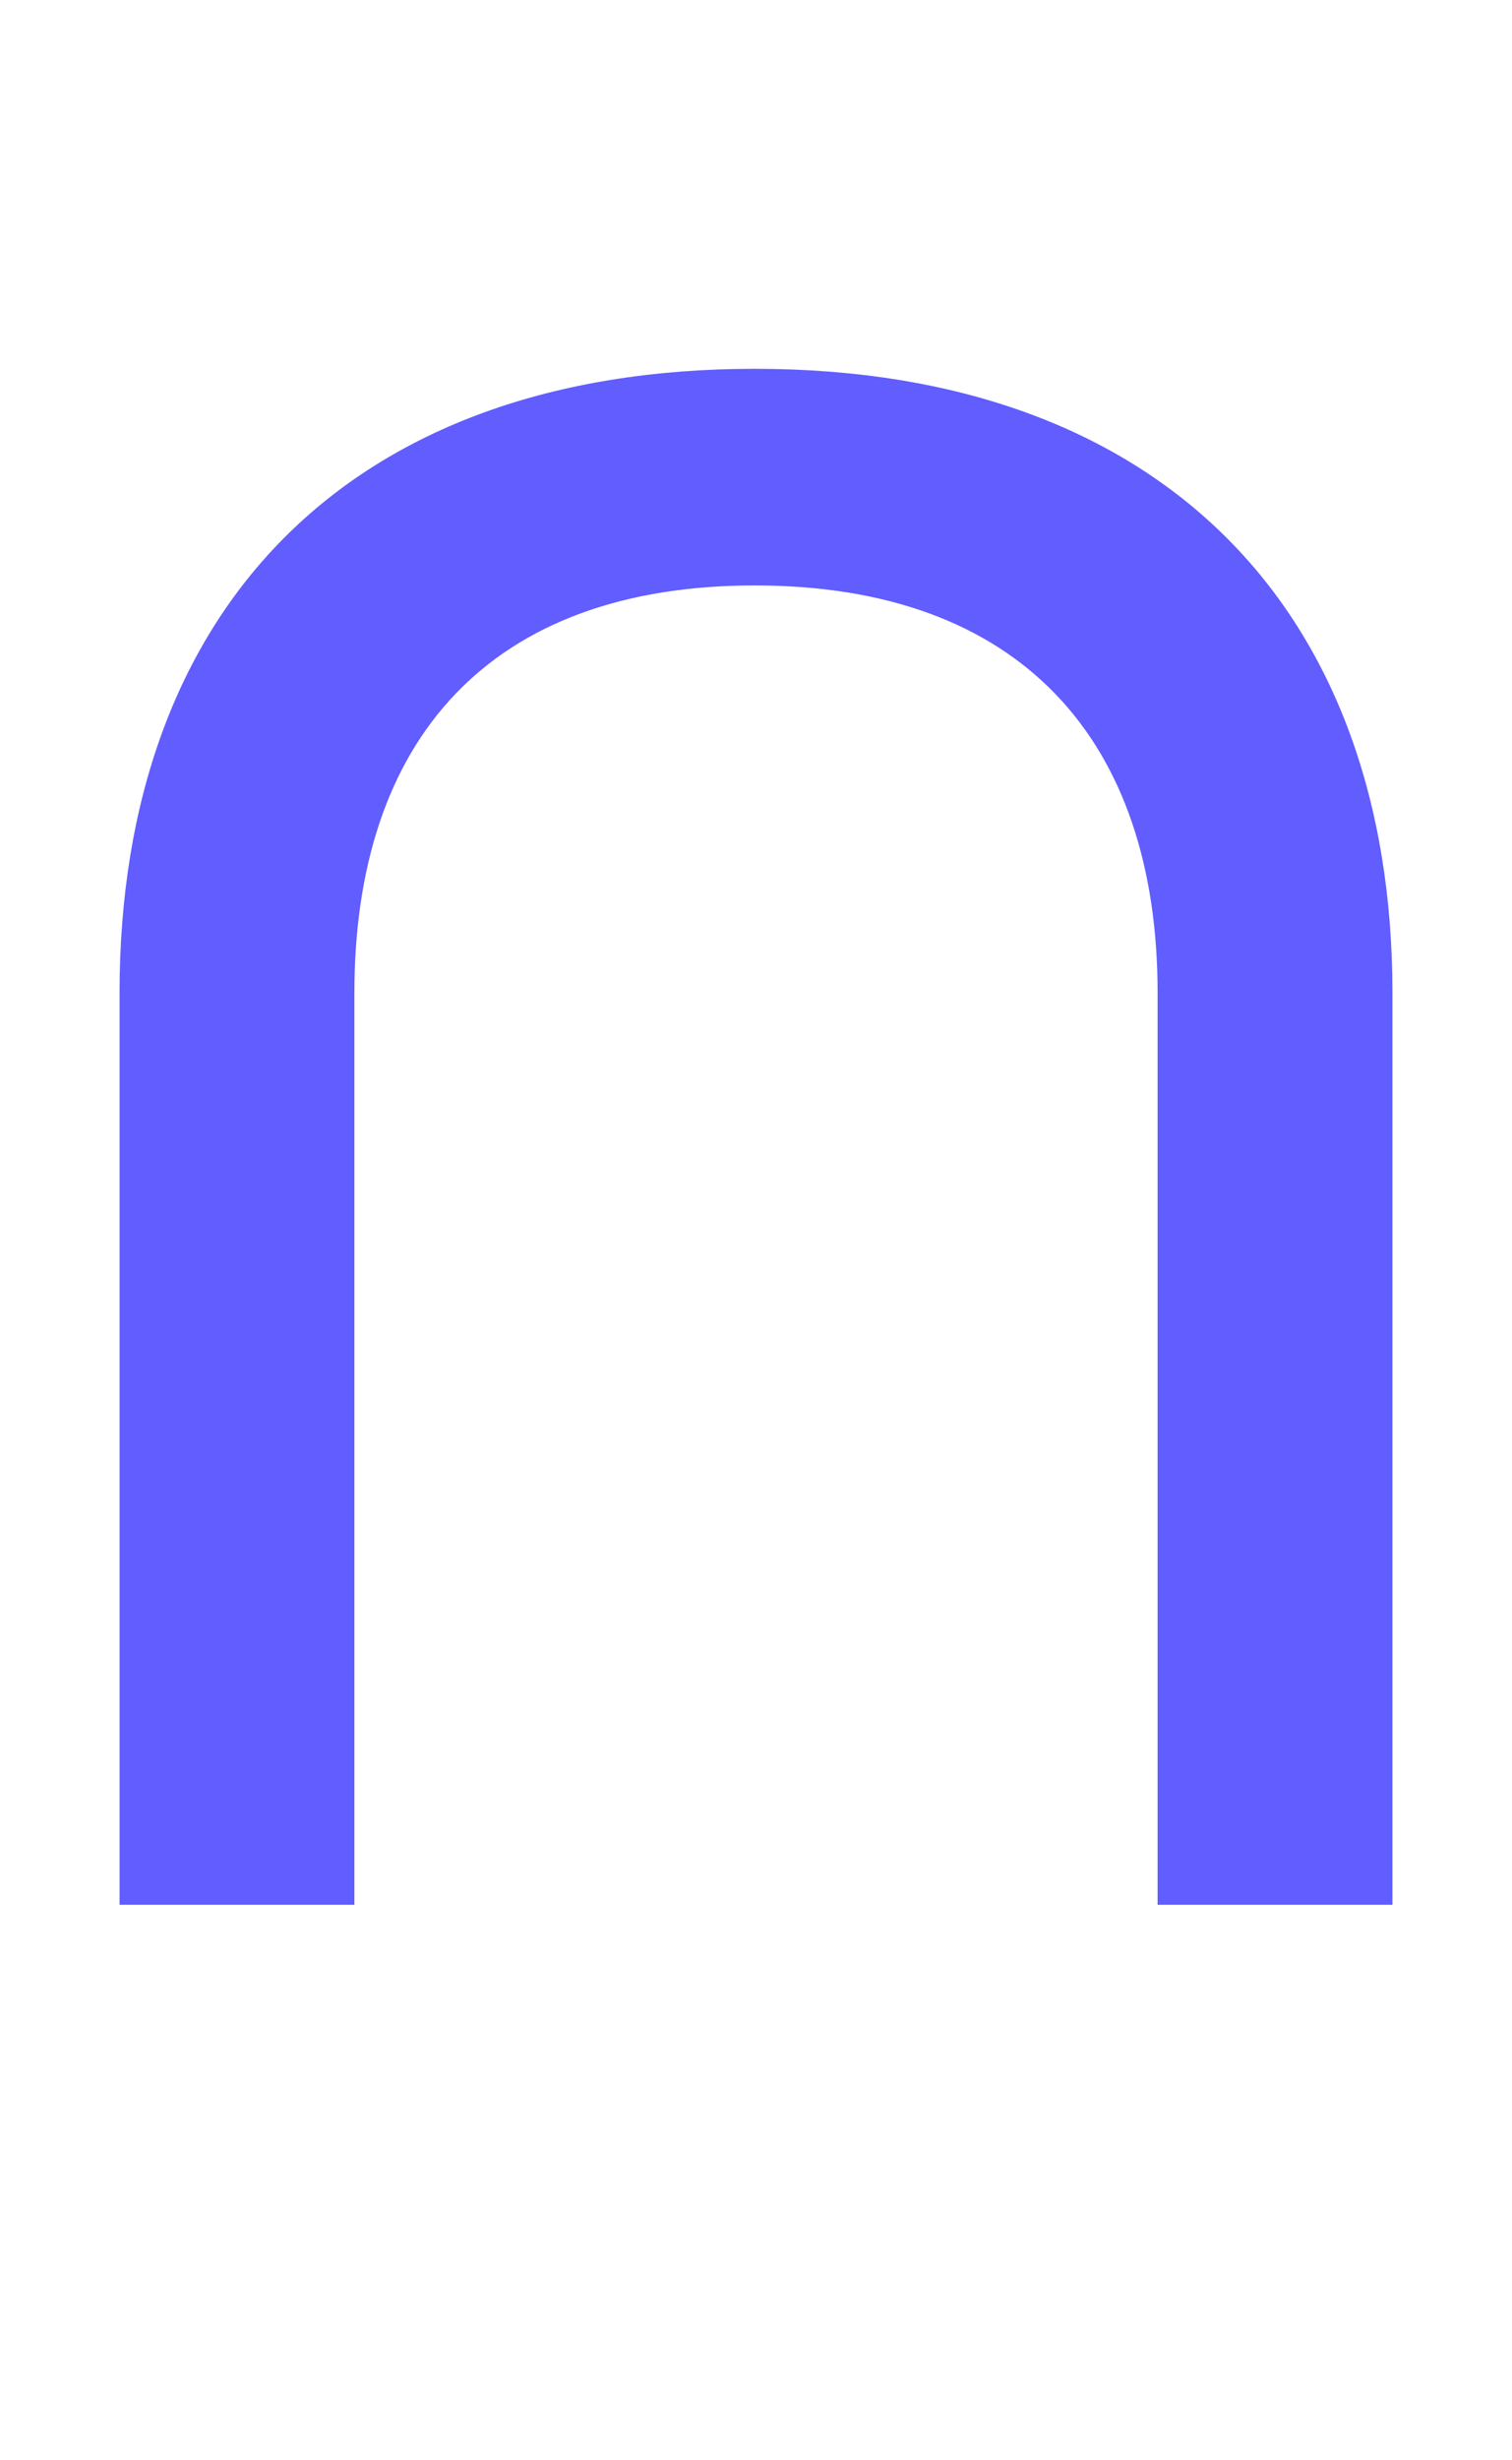 <?xml version="1.0" encoding="UTF-8"?>
<svg id="Layer_2" data-name="Layer 2" xmlns="http://www.w3.org/2000/svg" viewBox="0 0 24.66 40.09">
  <g id="Layer_3" data-name="Layer 3">
    <path d="M1.95,16.18c0-6.23,3.72-10.17,10.36-10.17s10.4,3.94,10.4,10.17v14.86h-3.83v-14.86c0-4.13-2.25-6.64-6.57-6.64s-6.53,2.51-6.53,6.64v14.86H1.95v-14.86Z" style="fill: #615dff;"/>
  </g>
</svg>